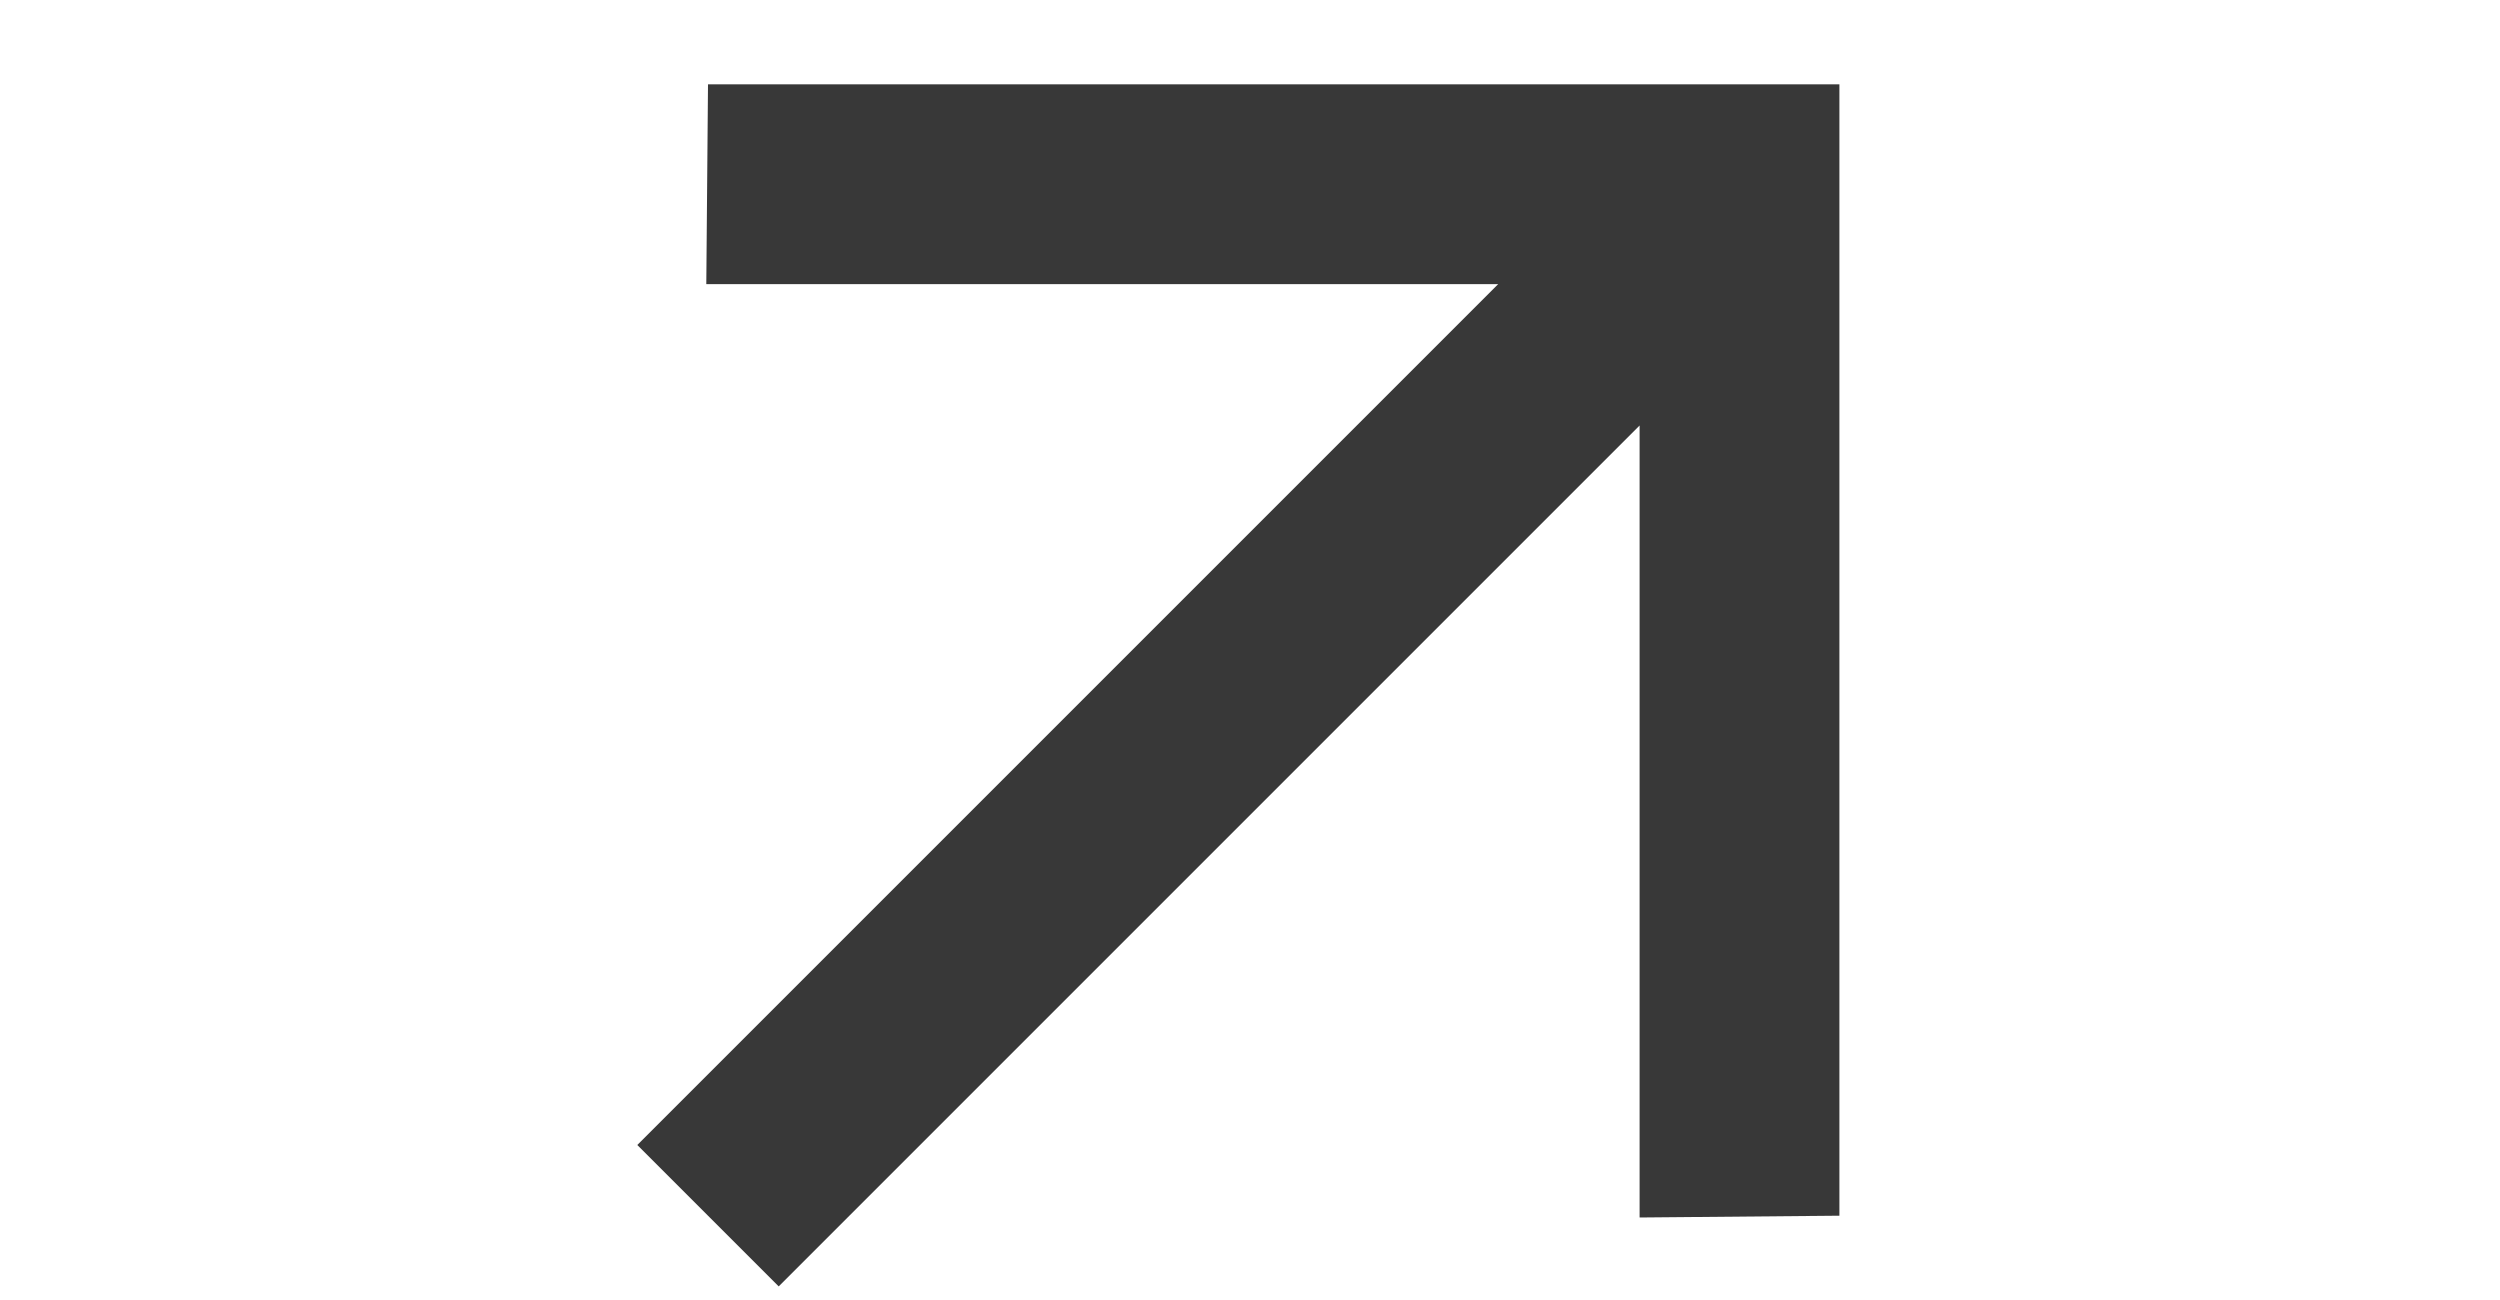 <svg width="25" height="13" viewBox="0 0 25 13" fill="none" xmlns="http://www.w3.org/2000/svg">
<g clip-path="url(#clip0_6108_1368)">
<path d="M14.982 2.841H7.063L7.08 0.843H18.394V12.157L16.396 12.175L16.396 4.255L7.787 12.864L6.373 11.45L14.982 2.841Z" fill="#161616" fill-opacity="0.85"/>
</g>
<defs>
<clipPath id="clip0_6108_1368">
<rect width="24" height="13" fill="white" transform="translate(0.5)"/>
</clipPath>
</defs>
</svg>

